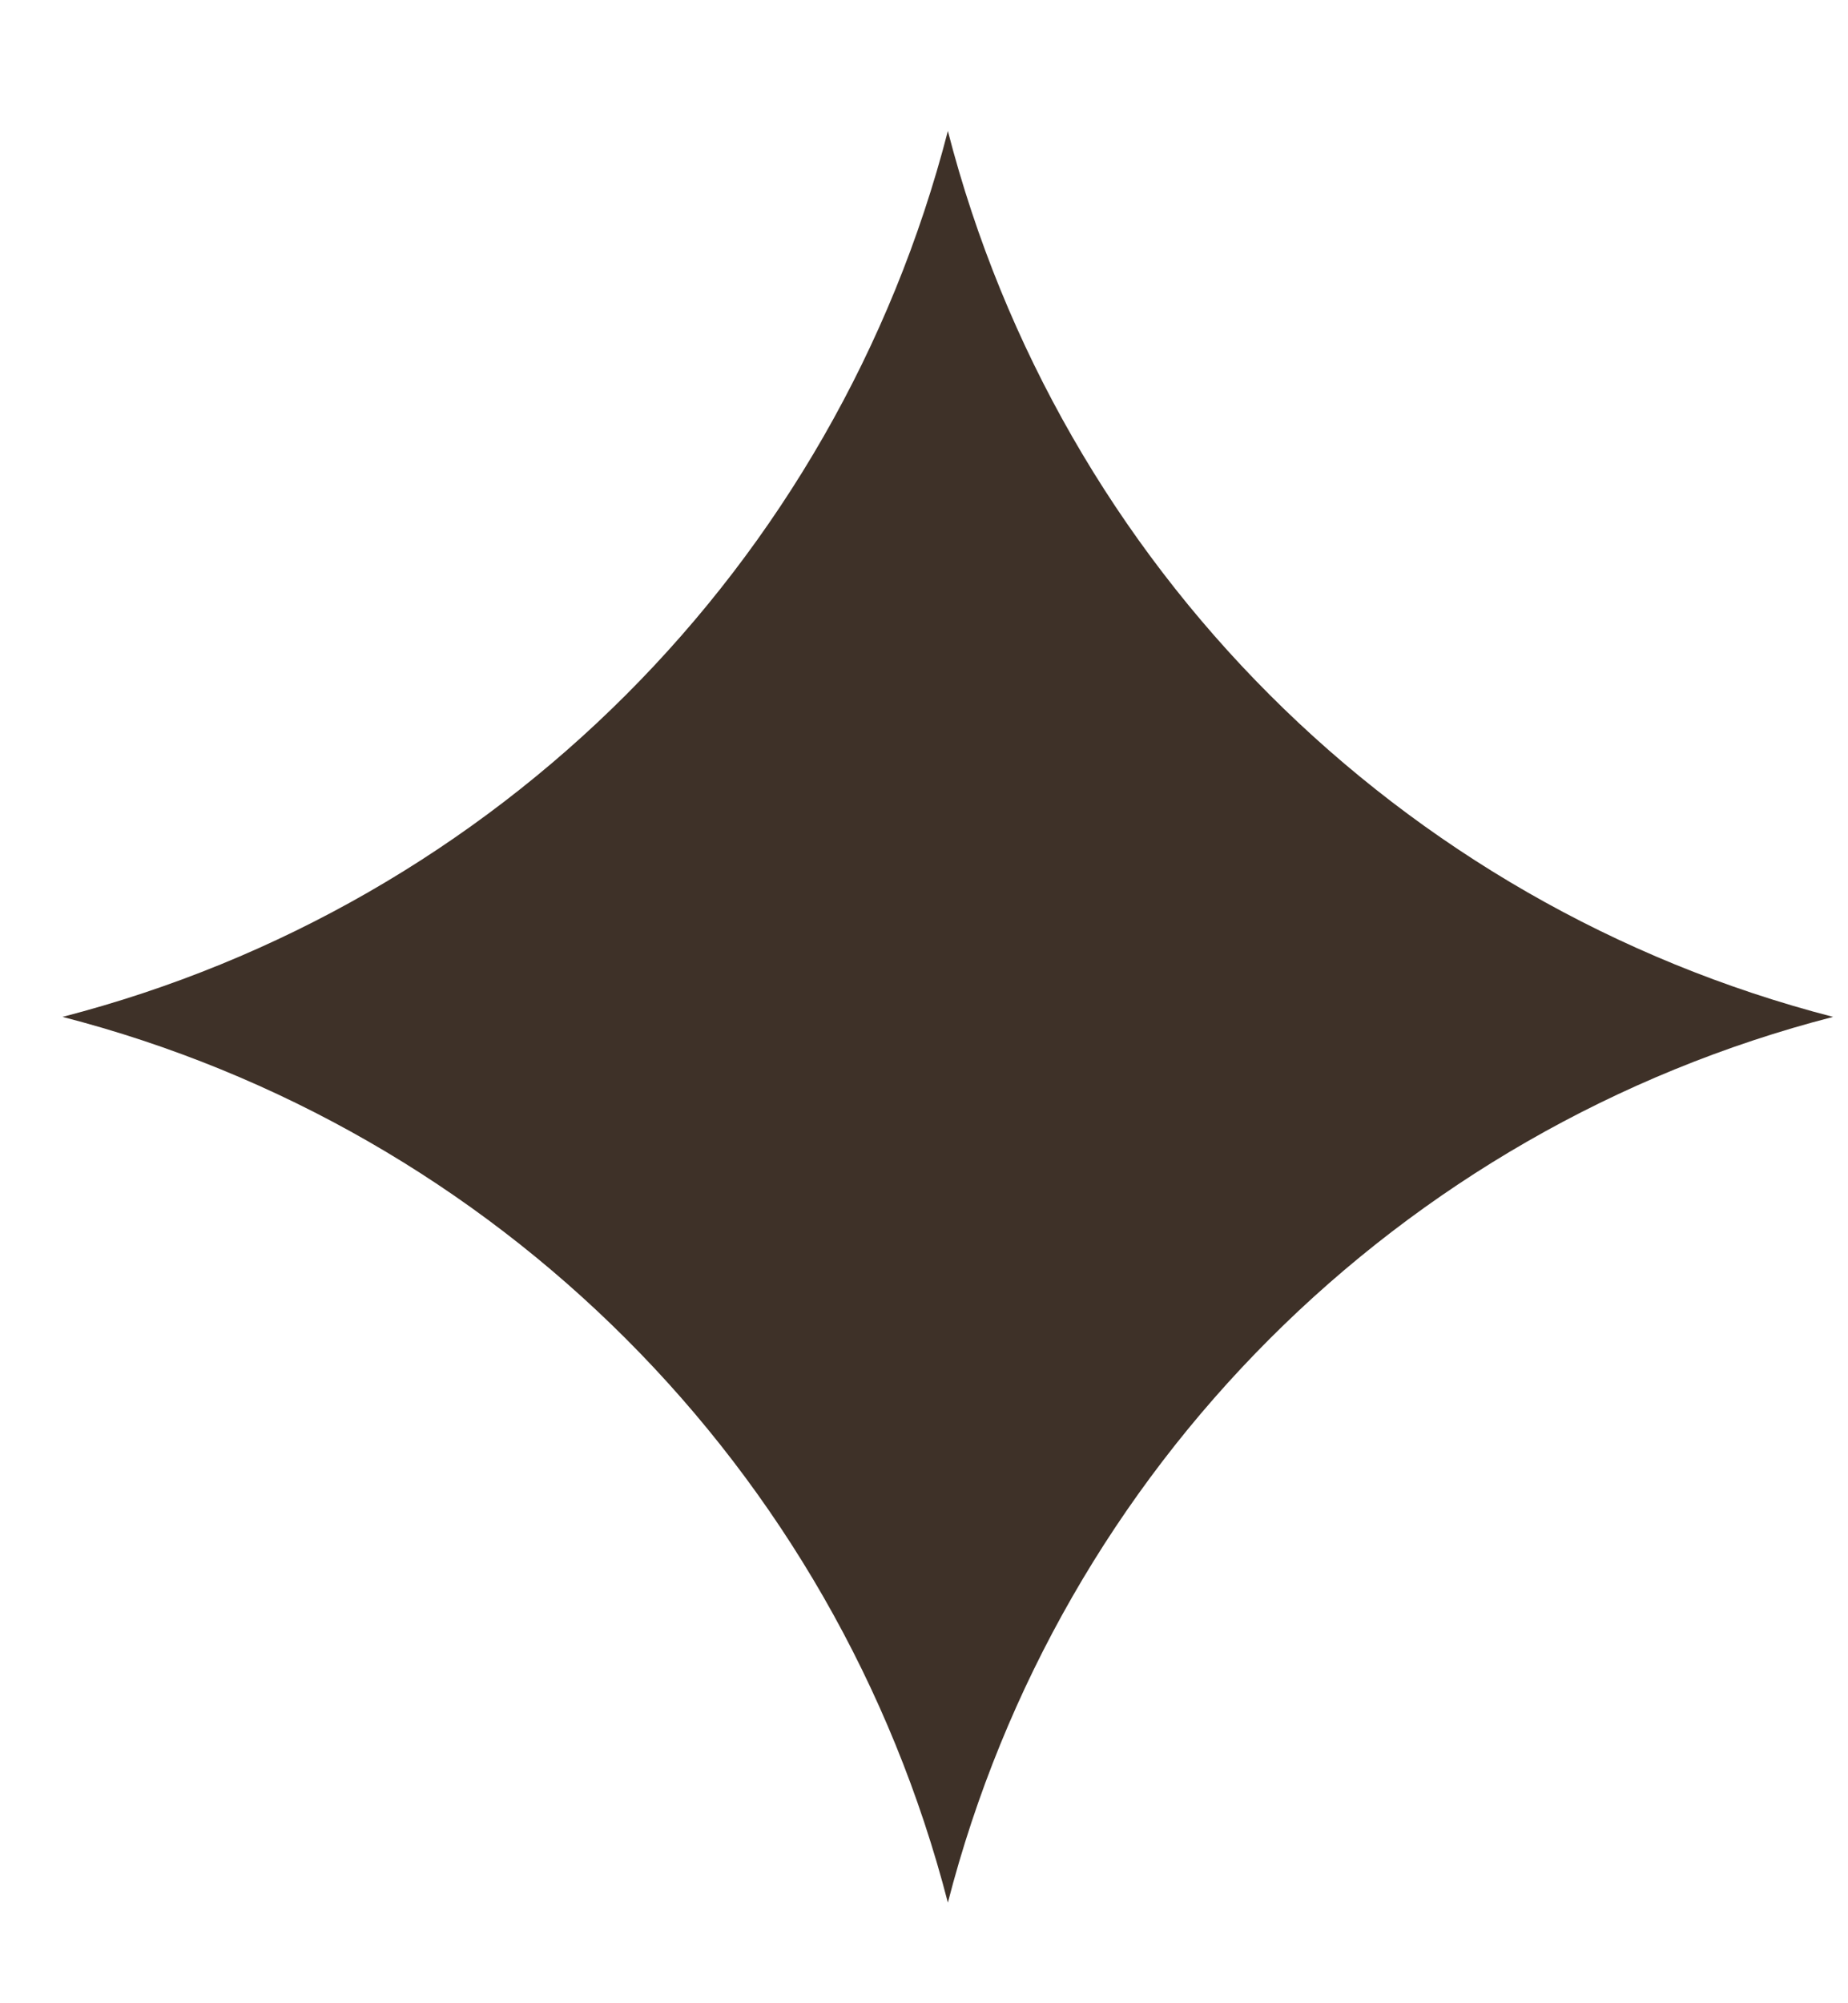 <?xml version="1.0" encoding="UTF-8"?> <svg xmlns="http://www.w3.org/2000/svg" width="12" height="13" viewBox="0 0 12 13" fill="none"><path d="M6.155 0.85C6.882 3.67 9.084 5.871 11.903 6.599C9.084 7.326 6.882 9.528 6.155 12.347C5.427 9.528 3.226 7.326 0.406 6.599C3.226 5.871 5.427 3.67 6.155 0.85Z" fill="#3E3128"></path></svg> 